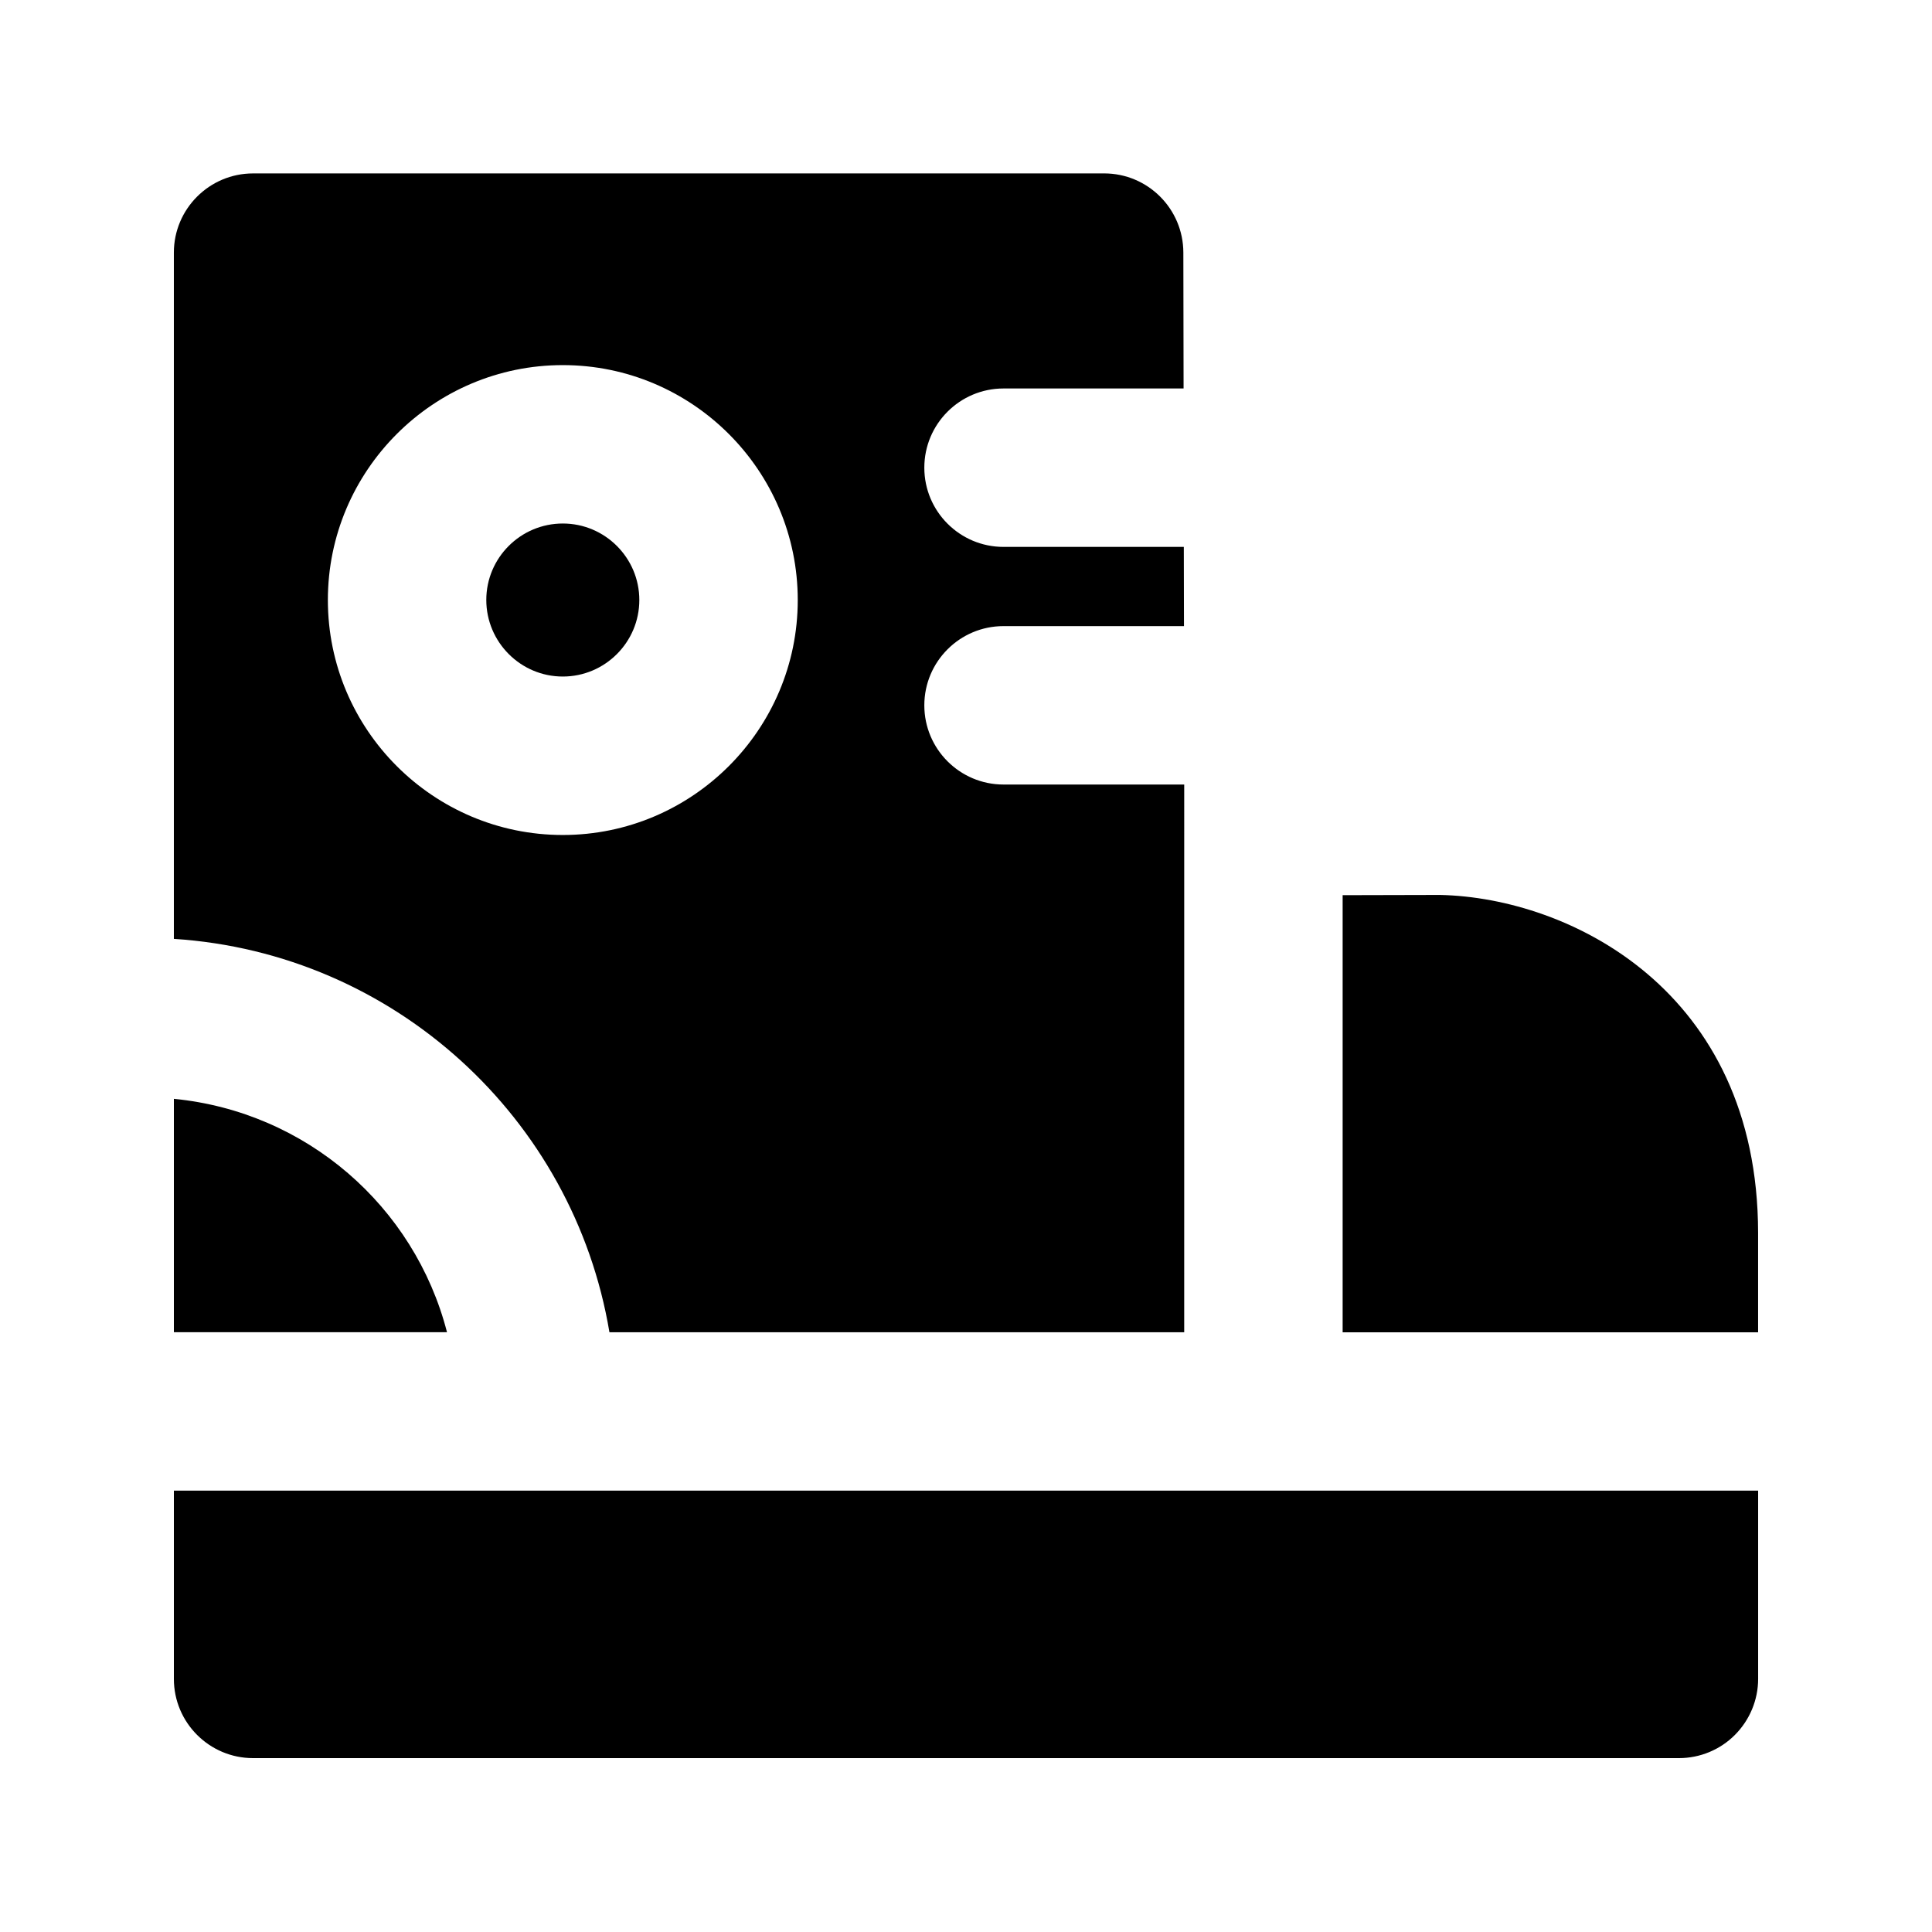 <?xml version="1.0" encoding="UTF-8"?>
<!-- Uploaded to: SVG Repo, www.svgrepo.com, Generator: SVG Repo Mixer Tools -->
<svg fill="#000000" width="800px" height="800px" version="1.1" viewBox="144 144 512 512" xmlns="http://www.w3.org/2000/svg">
 <g>
  <path d="m190.08 435.2v61.844h72.379c-8.605-33.359-37.258-58.402-72.379-61.844z"/>
  <path d="m293.15 323.29c11.188 0 20.277-9.109 20.277-20.277s-9.09-20.277-20.277-20.277-20.277 9.09-20.277 20.258c0 11.164 9.09 20.297 20.277 20.297z"/>
  <path d="m190.08 539.03v49.898c0 11.586 9.406 20.992 20.992 20.992h377.86c5.562 0 10.914-2.203 14.84-6.152 3.93-3.945 6.152-9.277 6.152-14.84v-49.898z"/>
  <path d="m457.83 351.91h-47.883c-11.586 0-20.992-9.406-20.992-20.992 0-11.586 9.406-20.992 20.992-20.992h47.82l-0.043-20.992h-47.777c-11.586 0-20.992-9.406-20.992-20.992s9.406-20.992 20.992-20.992h47.715l-0.062-36.023c-0.02-11.586-9.406-20.973-20.992-20.973l-225.54 0.004c-11.586 0-20.992 9.406-20.992 20.992v181.86c58.398 3.758 105.95 47.566 115.43 104.25h152.32zm-164.68 13.371c-34.344 0-62.262-27.941-62.262-62.262s27.941-62.262 62.262-62.262c34.32 0 62.262 27.941 62.262 62.262s-27.938 62.262-62.262 62.262z"/>
  <path d="m525.74 381.17-25.926 0.062v115.84h110.1v-26.387c-0.082-64.301-50.086-88.754-84.176-89.512z"/>
 </g>
</svg>